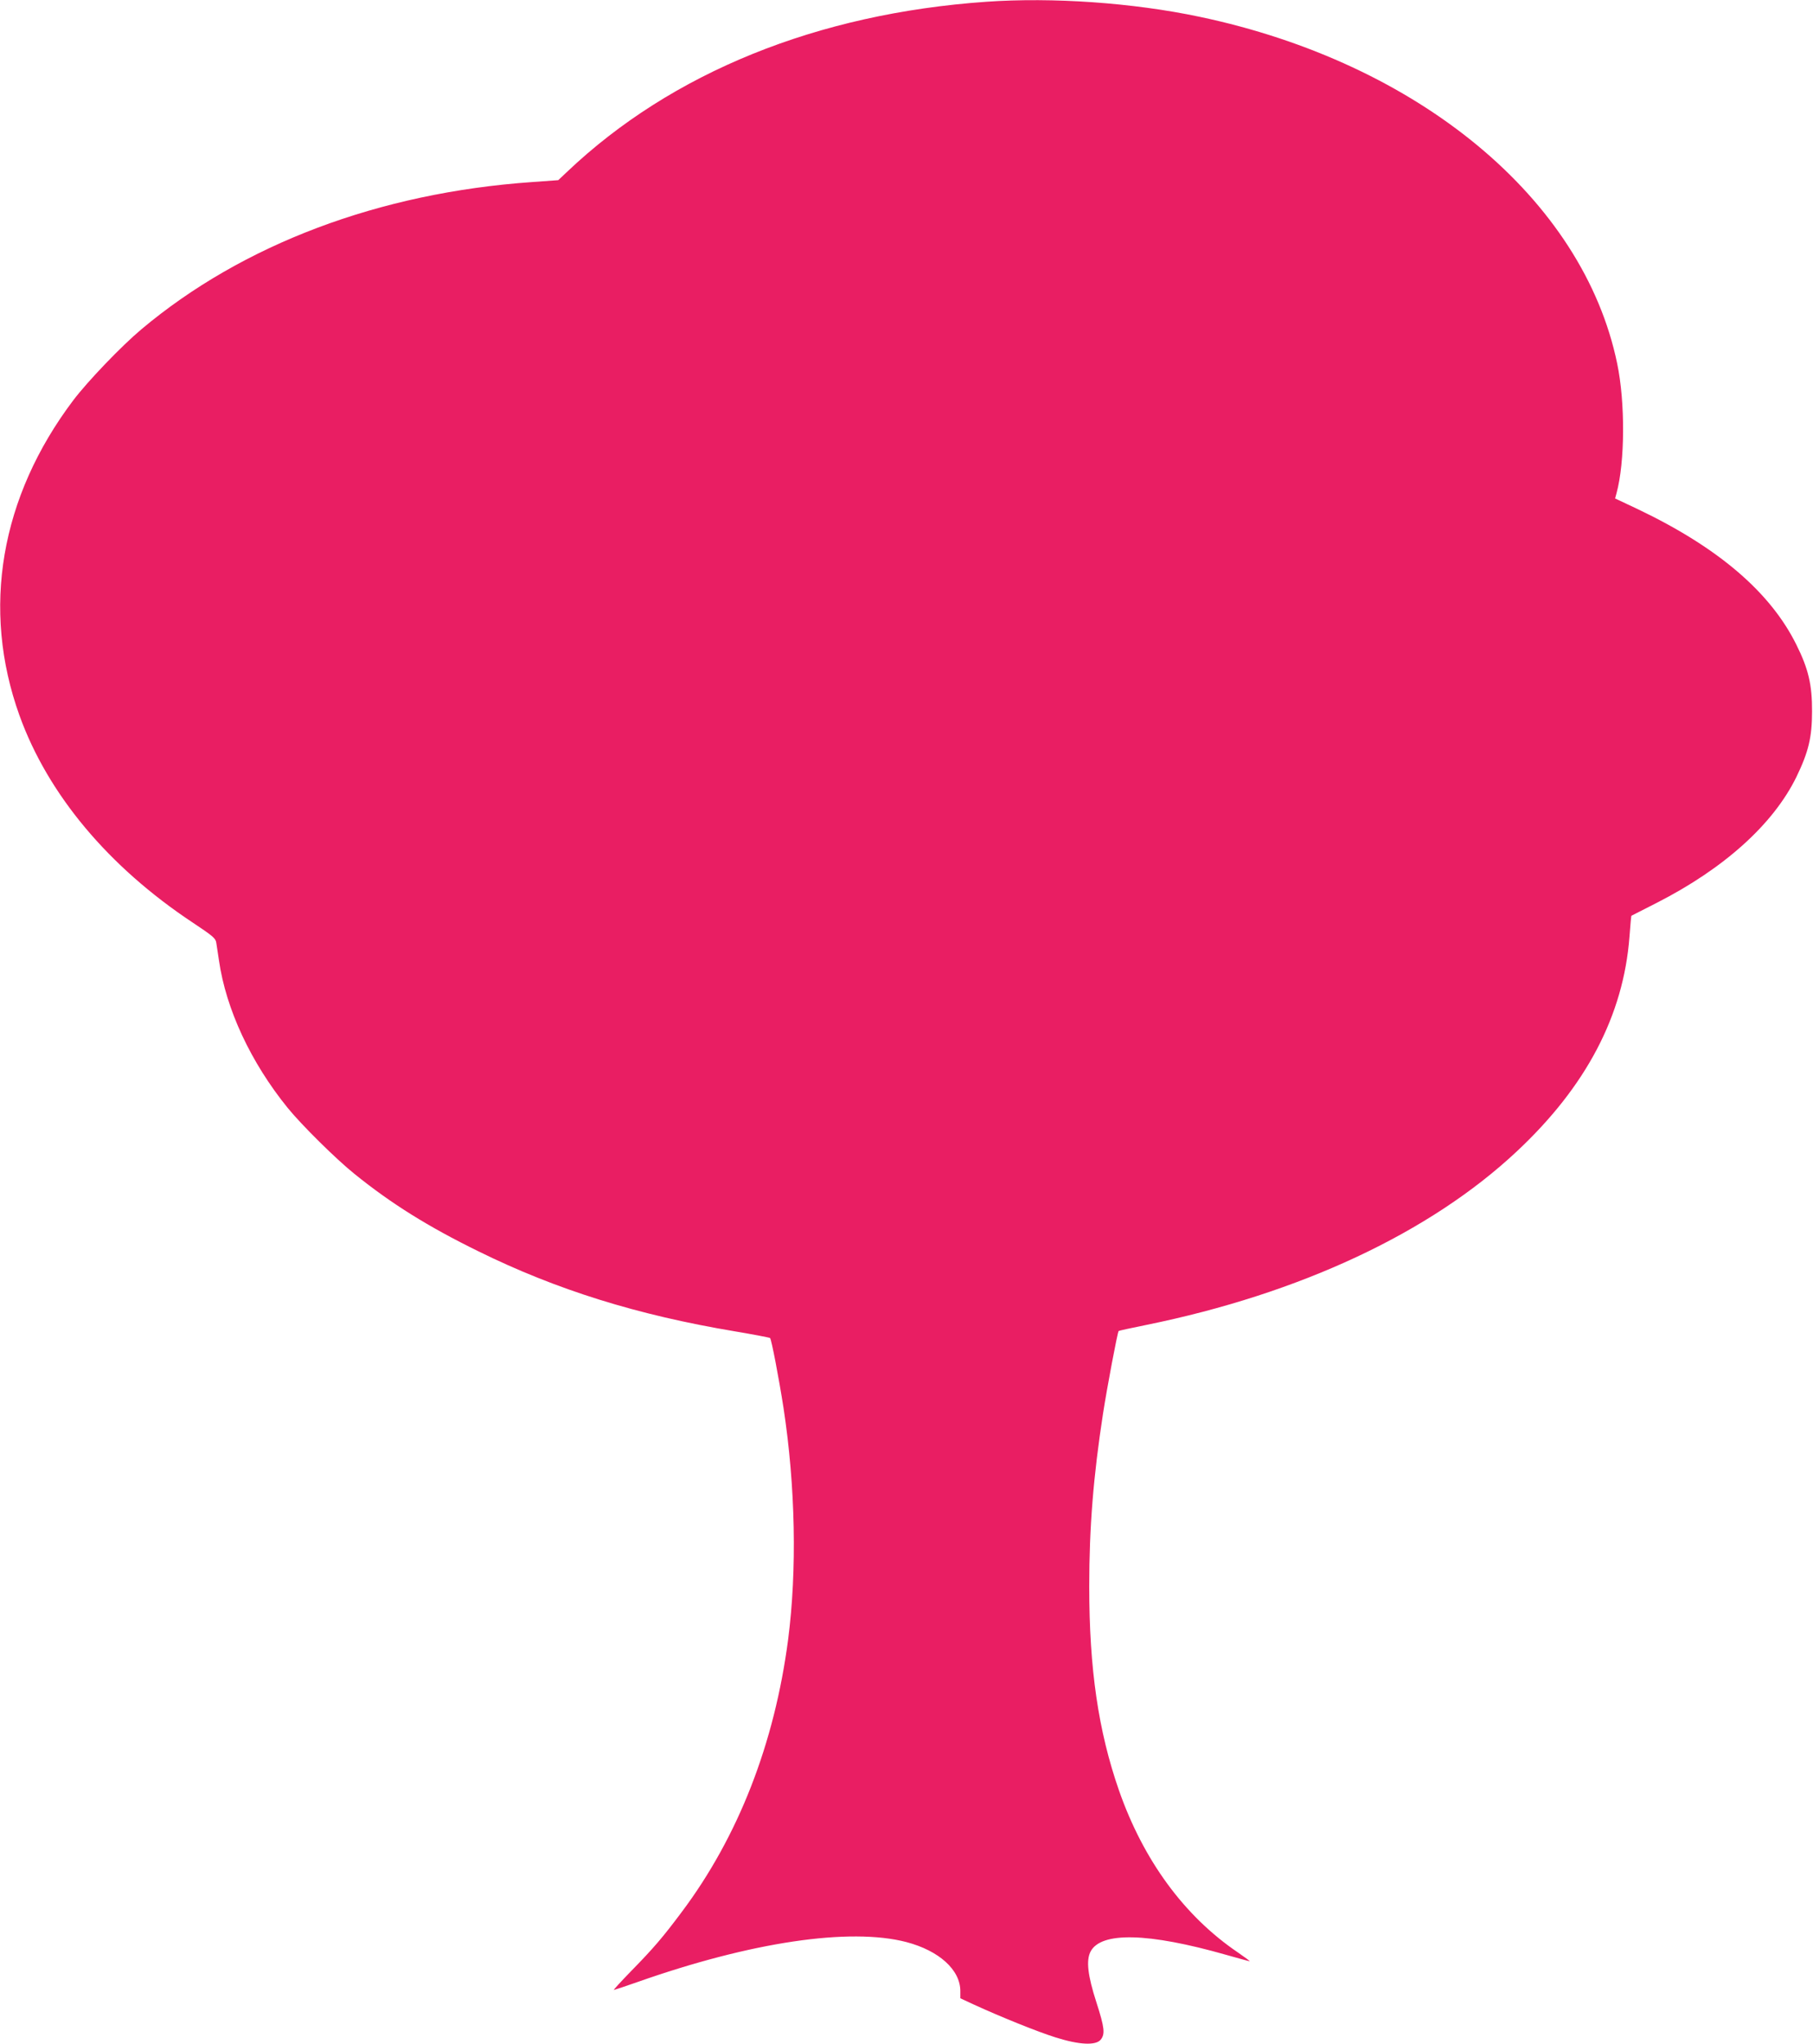 <?xml version="1.0" standalone="no"?>
<!DOCTYPE svg PUBLIC "-//W3C//DTD SVG 20010904//EN"
 "http://www.w3.org/TR/2001/REC-SVG-20010904/DTD/svg10.dtd">
<svg version="1.0" xmlns="http://www.w3.org/2000/svg"
 width="1135pt" height="1280pt" viewBox="0 0 1135 1280"
 preserveAspectRatio="xMidYMid meet">
<g transform="translate(0,1280) scale(0.1,-0.1)"
fill="#e91e63" stroke="none">
<path d="M6175 12789 c-1059 -74 -1970 -443 -2625 -1065 l-55 -52 -165 -12
c-956 -67 -1812 -390 -2445 -922 -125 -105 -335 -324 -426 -444 -457 -606
-577 -1307 -337 -1974 178 -494 557 -947 1085 -1297 126 -84 143 -98 147 -126
3 -18 10 -68 17 -112 44 -304 199 -637 430 -922 86 -106 303 -321 419 -414
230 -186 461 -330 775 -484 489 -241 995 -399 1605 -501 118 -20 218 -39 221
-42 9 -10 55 -251 84 -437 75 -492 85 -1017 29 -1450 -85 -652 -312 -1235
-667 -1708 -118 -158 -176 -226 -321 -374 -60 -62 -107 -113 -103 -113 3 0 69
22 146 49 714 252 1331 343 1685 251 205 -54 338 -174 338 -307 l0 -45 86 -40
c166 -76 393 -168 510 -205 149 -47 252 -52 283 -14 28 35 24 75 -27 233 -55
170 -65 263 -37 318 65 126 361 119 849 -20 77 -22 143 -40 147 -40 4 0 -30
25 -75 56 -334 227 -590 576 -743 1014 -129 371 -186 759 -186 1277 0 370 26
690 86 1080 26 168 91 512 98 519 1 2 79 19 173 38 962 196 1776 577 2319
1086 435 407 668 851 706 1344 5 72 11 131 12 132 1 0 72 37 157 80 424 216
731 493 876 789 76 157 98 249 98 410 1 167 -23 268 -99 420 -163 328 -489
607 -992 847 l-142 67 9 33 c53 194 55 568 4 812 -213 1029 -1241 1882 -2615
2171 -417 88 -919 123 -1334 94z"/>
</g>
</svg>
